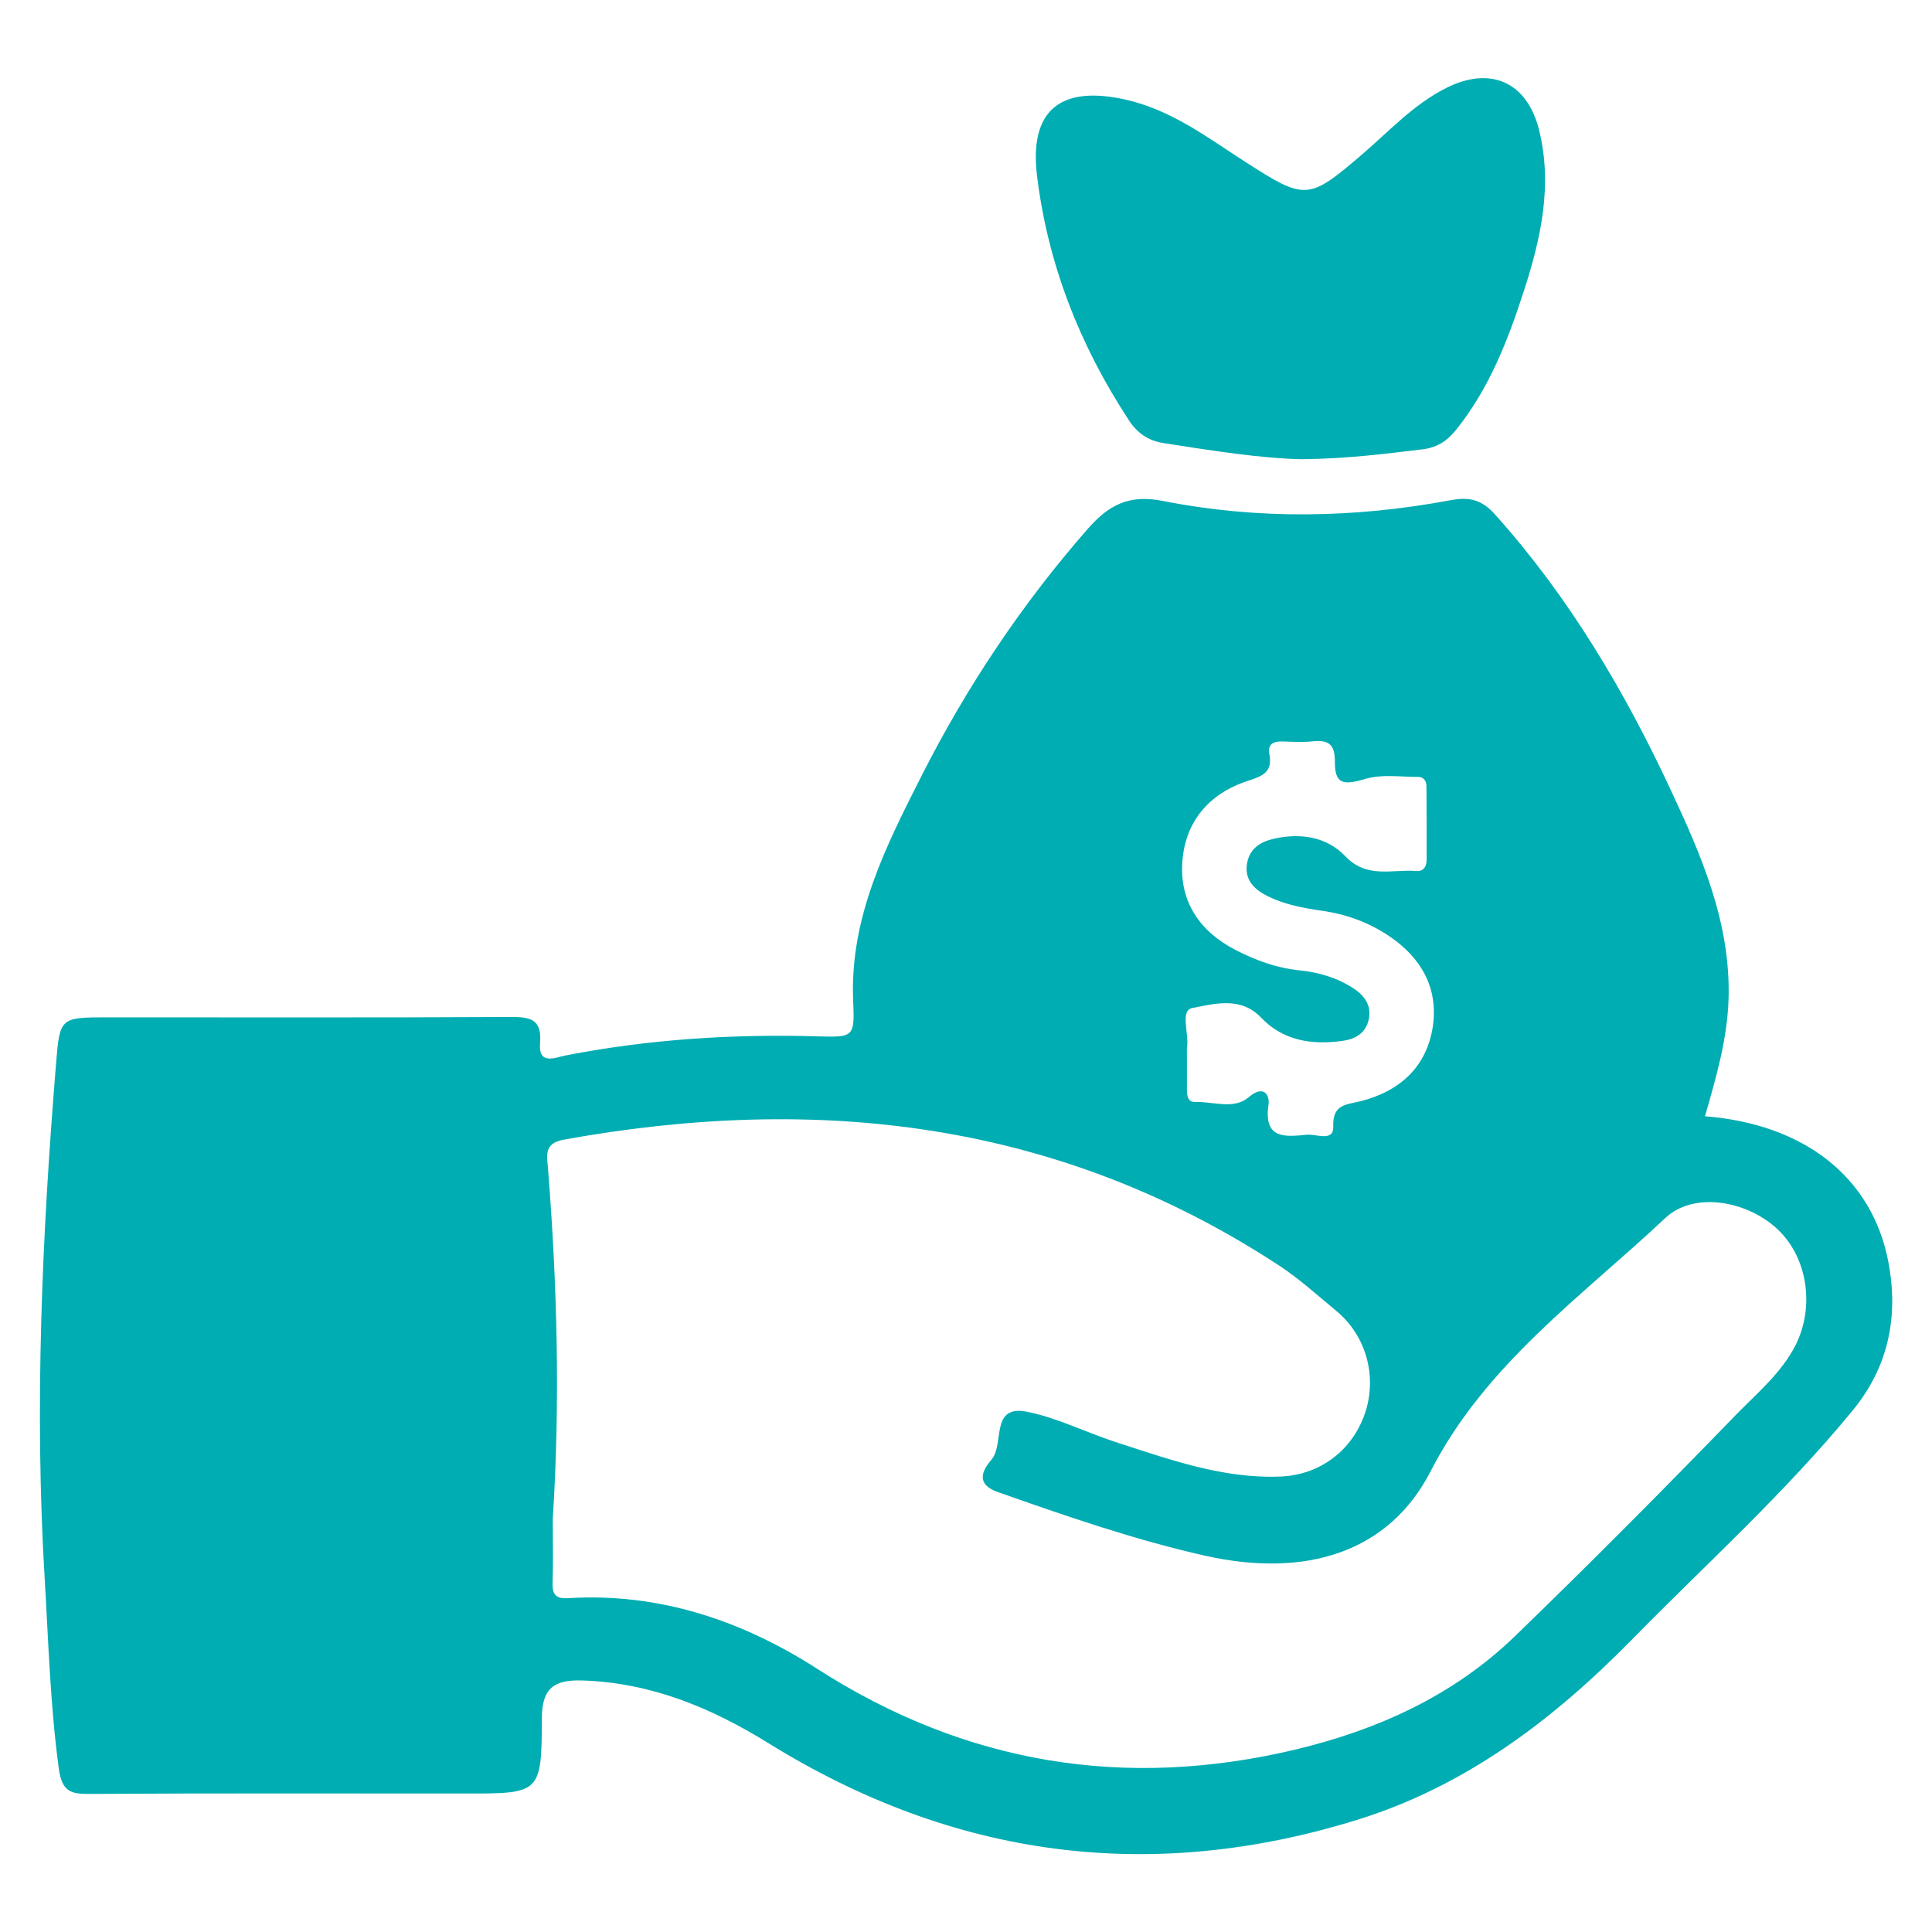 <?xml version="1.0" encoding="UTF-8"?>
<!-- Generator: Adobe Illustrator 27.8.0, SVG Export Plug-In . SVG Version: 6.00 Build 0)  -->
<svg xmlns="http://www.w3.org/2000/svg" xmlns:xlink="http://www.w3.org/1999/xlink" version="1.1" id="Layer_1" x="0px" y="0px" viewBox="0 0 1080 1080" style="enable-background:new 0 0 1080 1080;" xml:space="preserve">
<style type="text/css">
	.st0{fill:#00ADB2;}
</style>
<g>
	<path class="st0" d="M953.1,624c55.8,4.4,93.5,34.3,102.5,81.4c5.8,30.3,0.2,58.5-19.9,83c-37.8,46.1-82.1,86-123.7,128.4   c-44,44.8-92.9,81.7-153,100.4c-116,36.1-226.2,21.3-329.5-42.8c-32-19.8-65.7-33.8-104-35c-15.4-0.5-22.6,4-22.6,21.2   c-0.1,42-0.9,42-42.6,42c-70,0-139.9-0.2-209.9,0.2c-10.6,0.1-15.7-1-17.5-14c-4.8-35.2-5.8-70.7-7.9-106   c-5.8-96.1-1.5-192,6.3-287.8c2.1-26.3,2.3-26.3,29.1-26.3c74.9,0,149.8,0.2,224.7-0.2c10.9-0.1,17.9,1,16.8,14.3   c-1.1,12.9,8.3,8.4,14.3,7.2c46.2-9,92.9-12,139.9-10.7c21.4,0.6,21.7,0.8,20.8-20.5c-1.8-46.2,18.4-85.9,38.3-125.2   c25.2-49.7,56-95.9,92.9-138c11.7-13.3,22.9-19.3,41.8-15.6c53.5,10.6,107.6,9.6,161.1-0.4c11.7-2.2,18.1,0.5,25.2,8.5   c41.1,46,72.1,98.4,98,154c17.1,36.6,33.1,73.6,32.1,115.5C965.7,580.5,959.5,601.7,953.1,624z M309,849.1c0,12,0.3,24-0.1,36   c-0.2,6.4,2.1,8.7,8.5,8.3c51-3.2,97.4,12.5,139.3,39.4c83.3,53.5,172.6,67.9,267.9,45.1c45.5-10.9,88-30.1,122.2-63.2   c42-40.6,83.2-82.1,123.9-124.1c11.7-12,25-23,32.9-38.4c11.3-22.2,6.6-50.6-11.1-66.1c-17.8-15.6-46.4-19.6-61.6-5.2   c-46.9,44.1-100.4,81.6-131.2,141.6c-23.2,45.1-69.4,59.9-126.3,47.1c-39.4-8.9-77.5-22.1-115.5-35.5c-14.5-5.1-6.9-14.2-3.4-18.5   c7-8.7-1-30.6,19.7-26.4c16.9,3.4,32.8,11.5,49.4,16.9c30,9.7,59.9,20.6,92.2,19.3c22-0.9,39.8-14.4,47-34.7   c7.3-20.6,1.2-43.8-15.7-57.8c-10.5-8.7-20.7-18-32-25.4C591.8,626.6,457,611.4,315,637.1c-10.9,2-9.3,8.8-8.7,15.6   C311.5,718.1,313.2,783.6,309,849.1z M663.5,587.5c0,7.1,0,14.2,0,21.3c0,3.3,0.2,7.3,4.6,7.2c10.1-0.3,21.6,4.5,30-2.7   c8.5-7.2,11.8-1,11,4.3c-2.9,19.7,9.8,17.8,21.6,16.7c5.1-0.4,14.9,4.1,14.6-4.5c-0.5-12.7,7.4-12.2,15.2-14.2   c22.2-5.6,37.2-19.4,40.5-42.1c3-21.1-6.4-38-24.3-50.1c-11.5-7.8-24.2-12.4-37.9-14.3c-10.3-1.5-20.5-3.4-29.9-8   c-7.1-3.5-13.1-8.6-11.9-17.7c1.2-8.7,7.1-12.8,15.4-14.6c14.9-3.3,29.4-0.9,39.6,9.8c12.1,12.8,26.3,7.2,39.8,8.3   c3.9,0.3,5.7-2.4,5.7-6.3c0-13.7,0-27.3-0.1-41c0-3.1-1.6-5.4-4.8-5.3c-9.8,0-20.2-1.6-29.3,1.1c-12.5,3.7-17.1,3-17.1-9.5   c0.1-9.7-3.4-12.4-12.3-11.5c-5.4,0.6-10.9,0.3-16.4,0.1c-5.1-0.2-9.1,1-7.9,7.1c2,10.3-4.3,12.4-12.3,15   c-21.9,7.2-35,23.2-36.4,45.7c-1.4,21.9,9.9,38.5,29.7,48.7c11.2,5.8,22.9,10.1,35.6,11.4c11,1.1,21.5,4.2,30.7,10.3   c6.3,4.2,10.2,10.1,8,18.1c-2,7.3-7.9,10.2-14.7,11.1c-17,2.3-32.9-0.1-45.3-13.1c-11.5-12-26.2-7.6-38.4-5.3   c-7.1,1.4-1.6,14.6-3,22.4C663.4,586.4,663.5,587,663.5,587.5z"></path>
	<path class="st0" d="M727.7,256.7c-22.3-0.4-49.7-4.7-77.2-9c-9-1.4-15-5.9-19.6-13c-27.3-41.7-45.2-87.1-51.2-136.5   c-4.5-37,13.6-50.9,50.4-42.3c25.2,5.9,45.2,21.2,66.2,34.7c33.4,21.5,35.2,21.3,64.8-4c15.3-13.1,29-28.2,47.3-37.4   c24.7-12.5,45.4-3.4,52,23.7c7.6,30.9,0.9,60.7-8.6,89.9c-8.9,27.5-19.3,54.3-37.7,77.3c-5.1,6.4-10.7,10.1-19,11.1   C774.6,253.6,754.1,256.4,727.7,256.7z"></path>
</g>
</svg>
